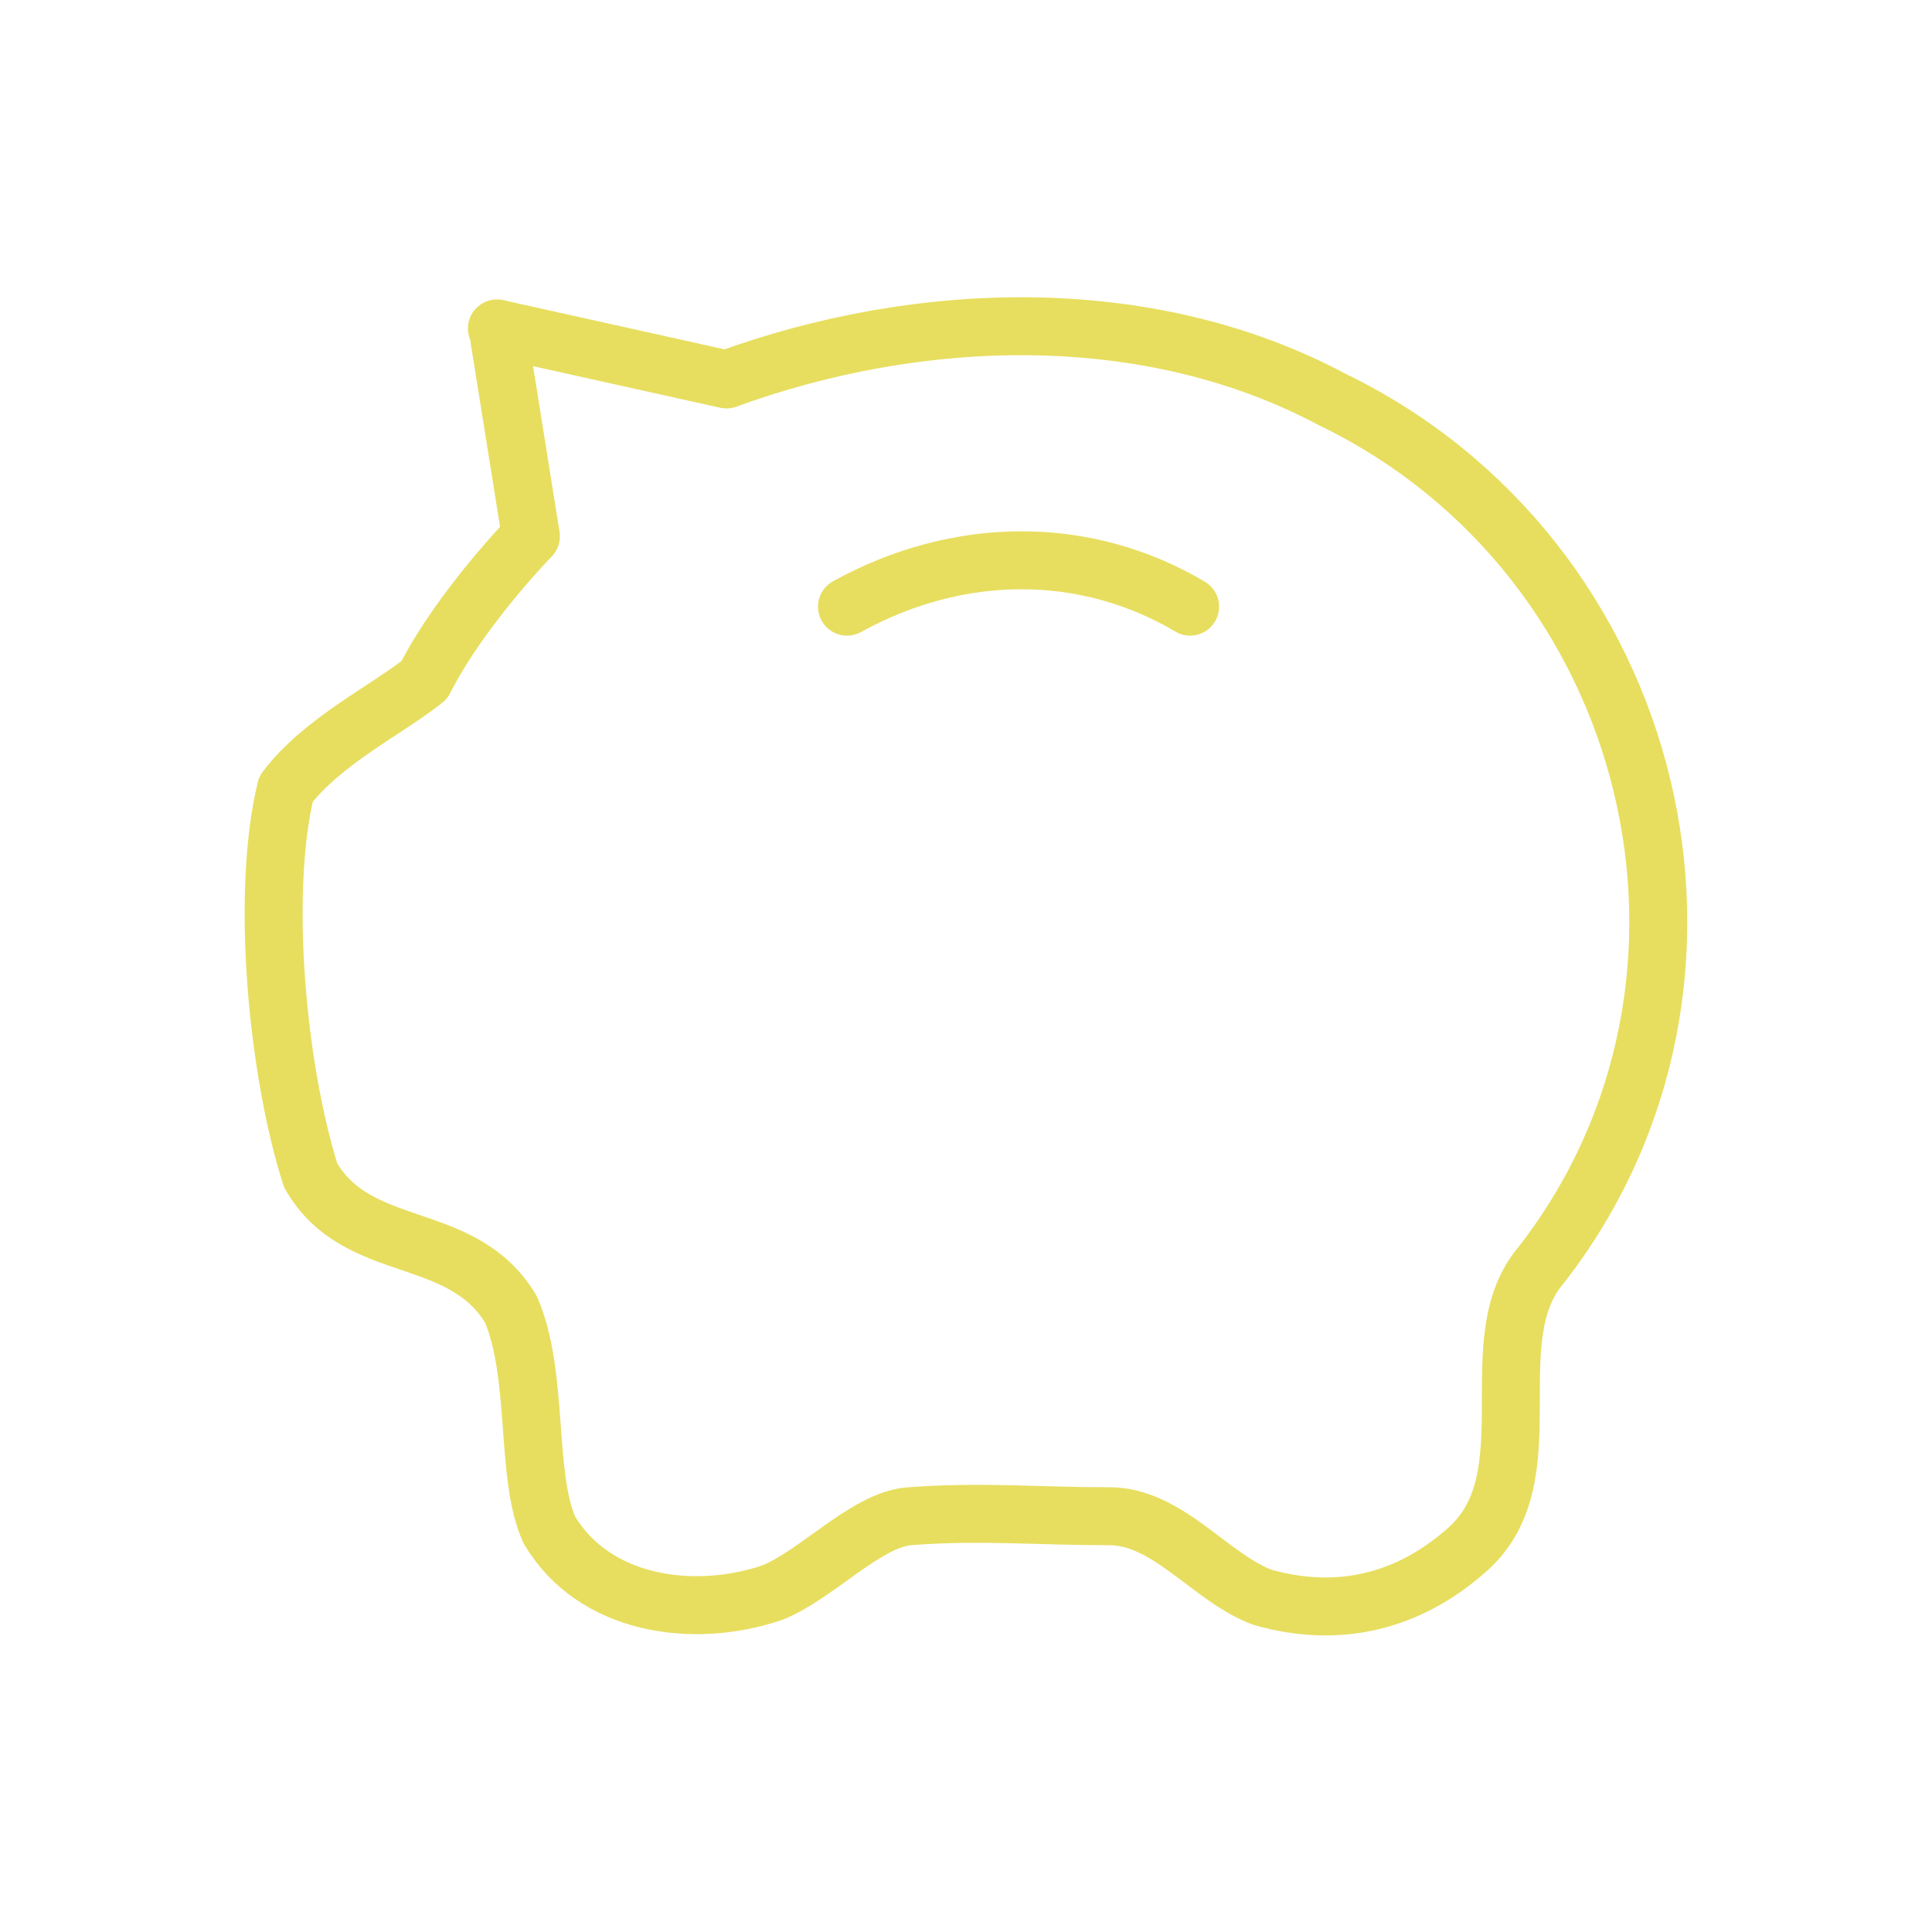 <?xml version="1.0" encoding="UTF-8"?>
<svg id="Layer_1" xmlns="http://www.w3.org/2000/svg" version="1.1" viewBox="0 0 25 25">
  <!-- Generator: Adobe Illustrator 29.0.0, SVG Export Plug-In . SVG Version: 2.1.0 Build 186)  -->
  <defs>
    <style>
      .st0 {
        fill: none;
        stroke: #e7de5f;
        stroke-linecap: round;
        stroke-linejoin: round;
        stroke-width: .75px;
      }
    </style>
  </defs>
  <path class="st0" d="M6.43,4.25l2.97.66c2.49-.91,5.46-1.01,7.84.26,4.23,2.05,5.55,7.53,2.71,11.19-.84.97.09,2.74-.95,3.68-.79.71-1.71.9-2.66.63-.68-.25-1.23-1.06-2-1.05-.92,0-1.65-.07-2.57,0-.56.04-1.2.76-1.78.99-1.04.35-2.31.15-2.88-.81-.32-.7-.13-2.01-.5-2.86-.64-1.06-1.98-.67-2.59-1.73-.43-1.35-.65-3.64-.32-5,.47-.62,1.3-1.02,1.79-1.41.47-.93,1.38-1.86,1.38-1.86l-.43-2.69Z"/>
  <path class="st0" d="M10.96,7.85c1.45-.8,3.09-.8,4.44,0"/>
</svg>